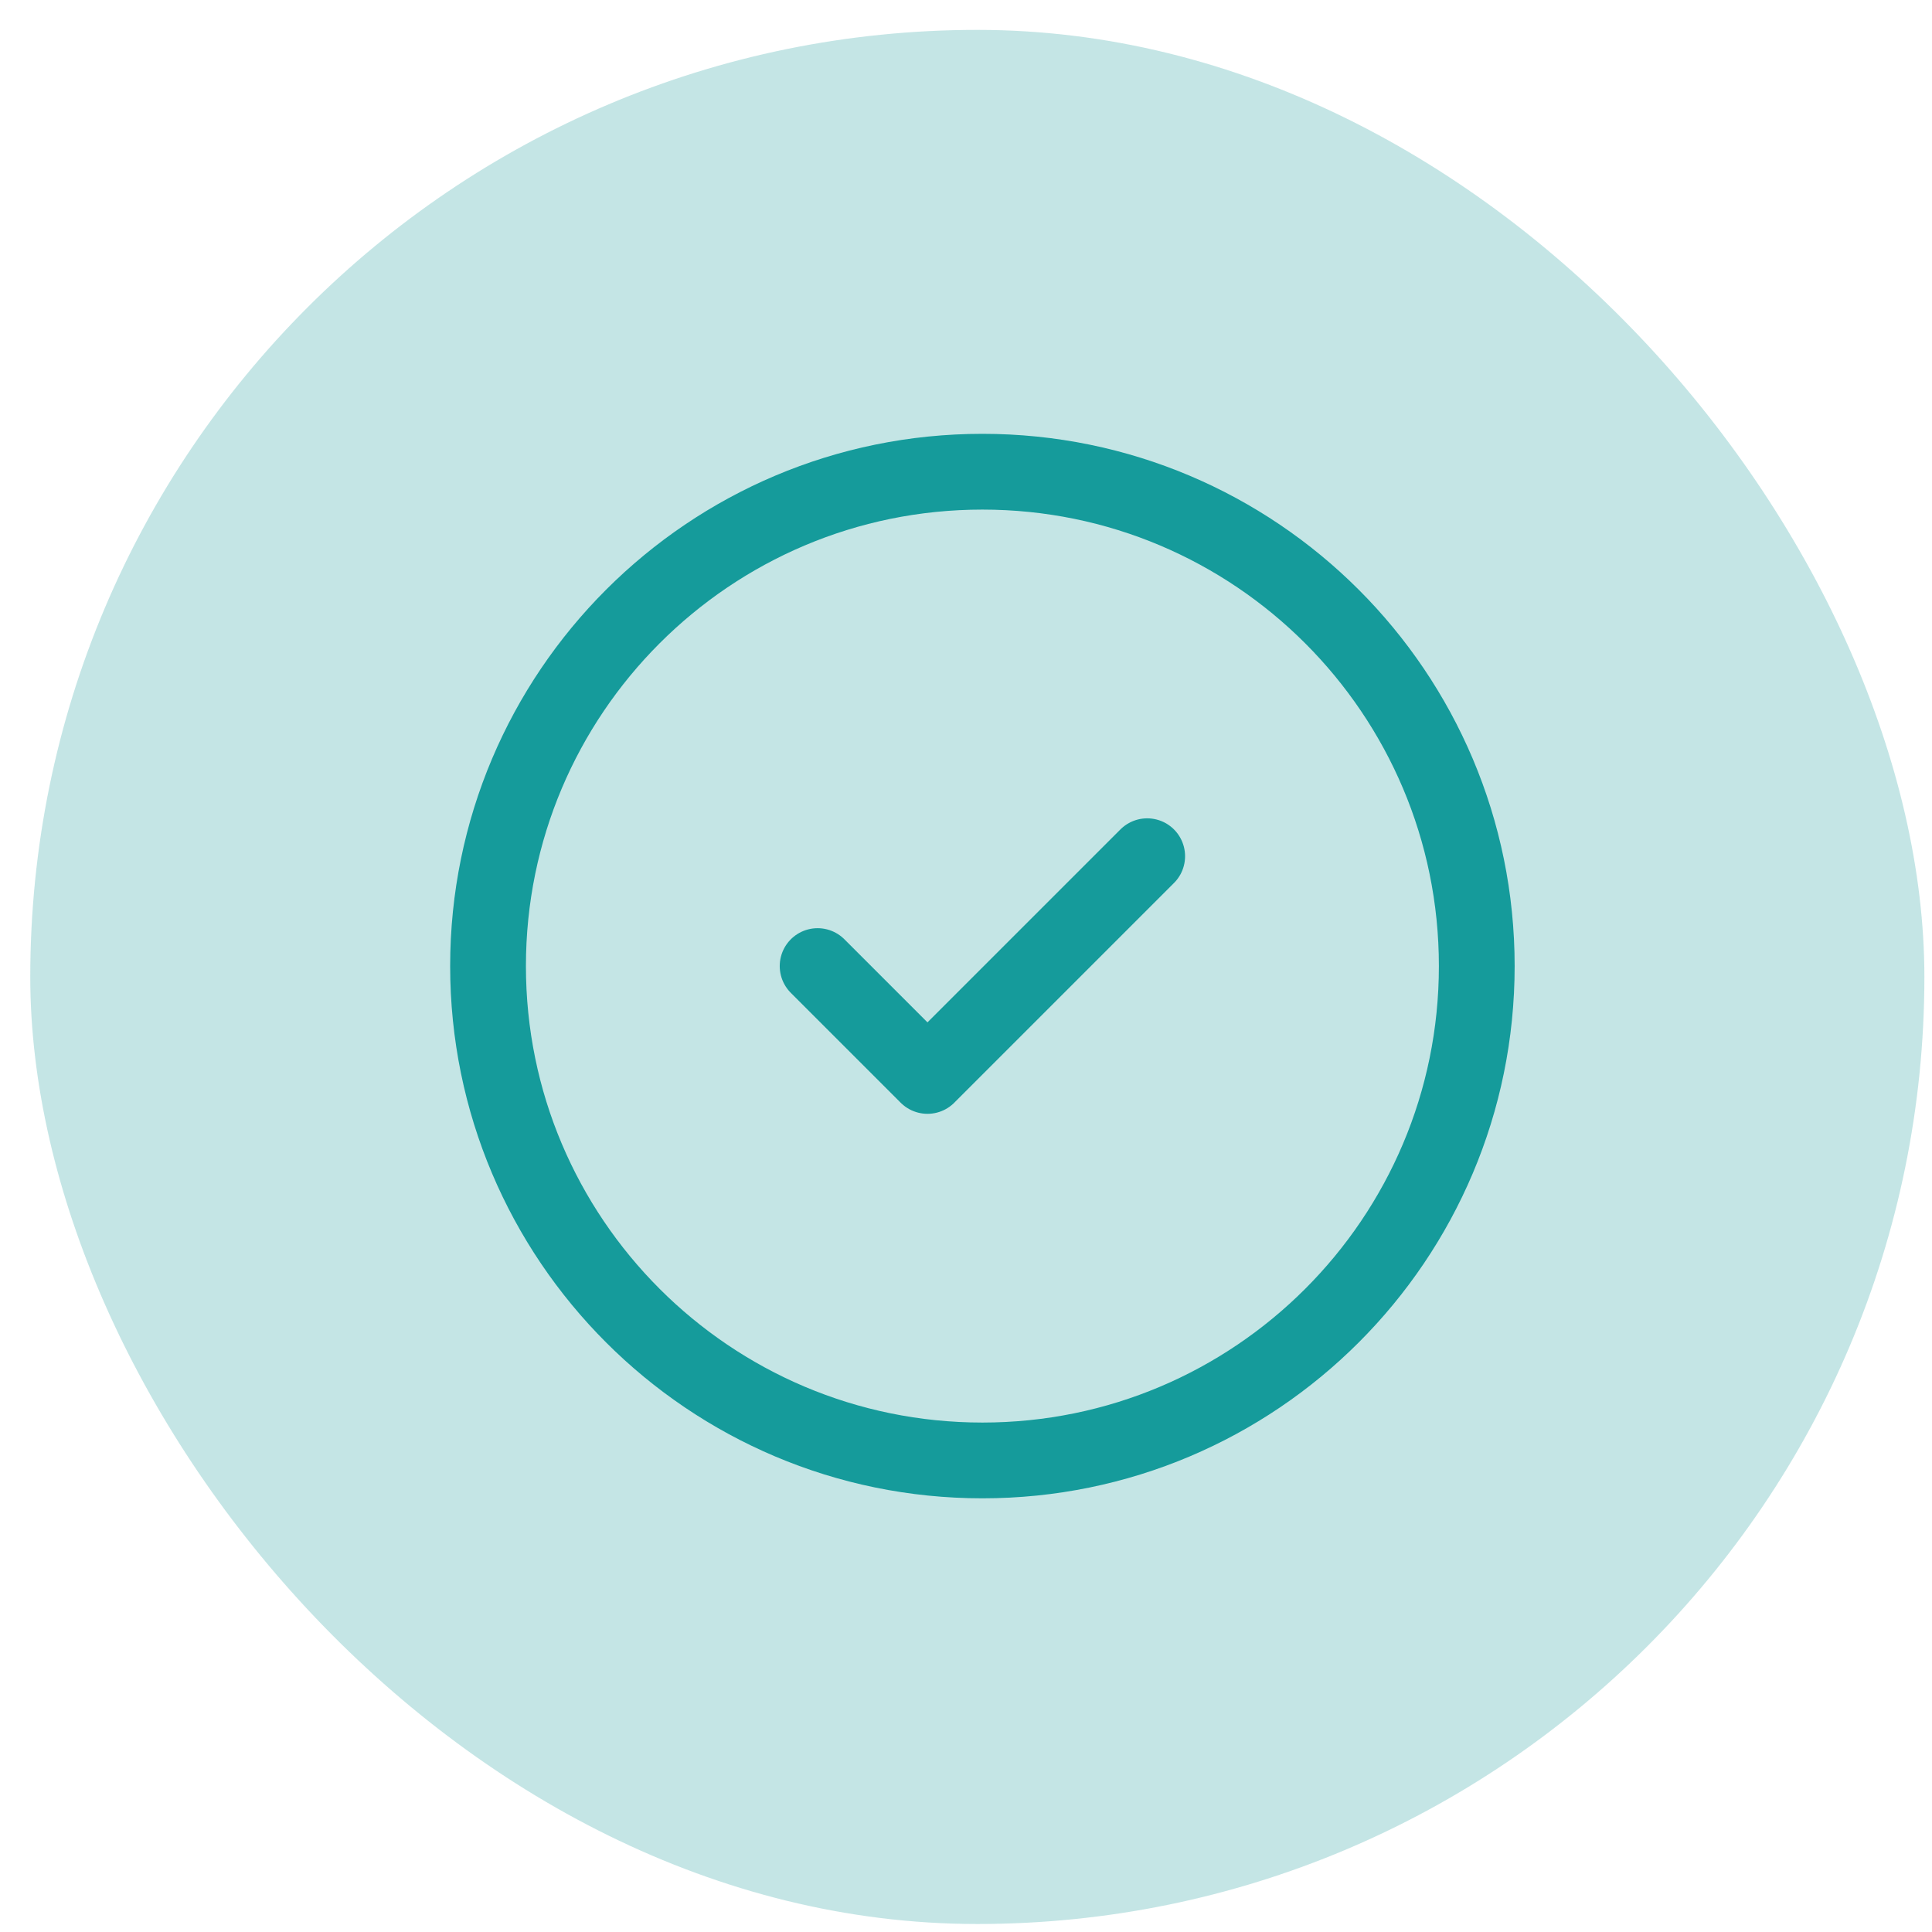 <svg width="51" height="51" viewBox="0 0 51 51" fill="none" xmlns="http://www.w3.org/2000/svg">
<g clip-path="url(#clip0_2442_2277)">
<circle cx="25.799" cy="25.789" r="56" fill="#159B9B" fill-opacity="0.25"/>
<g clip-path="url(#clip1_2442_2277)">
<path d="M21.583 25.502L24.483 28.402L30.283 22.602M38.983 25.502C38.983 32.709 33.14 38.552 25.933 38.552C18.726 38.552 12.883 32.709 12.883 25.502C12.883 18.295 18.726 12.452 25.933 12.452C33.14 12.452 38.983 18.295 38.983 25.502Z" stroke="#159B9B" stroke-width="2" stroke-linecap="round" stroke-linejoin="round"/>
</g>
</g>
<defs>
<clipPath id="clip0_2442_2277">
<rect x="0.799" y="0.789" width="50" height="50" rx="25" fill="white"/>
</clipPath>
<clipPath id="clip1_2442_2277">
<rect width="29" height="29" fill="white" transform="translate(11.299 11)"/>
</clipPath>
</defs>
</svg>
